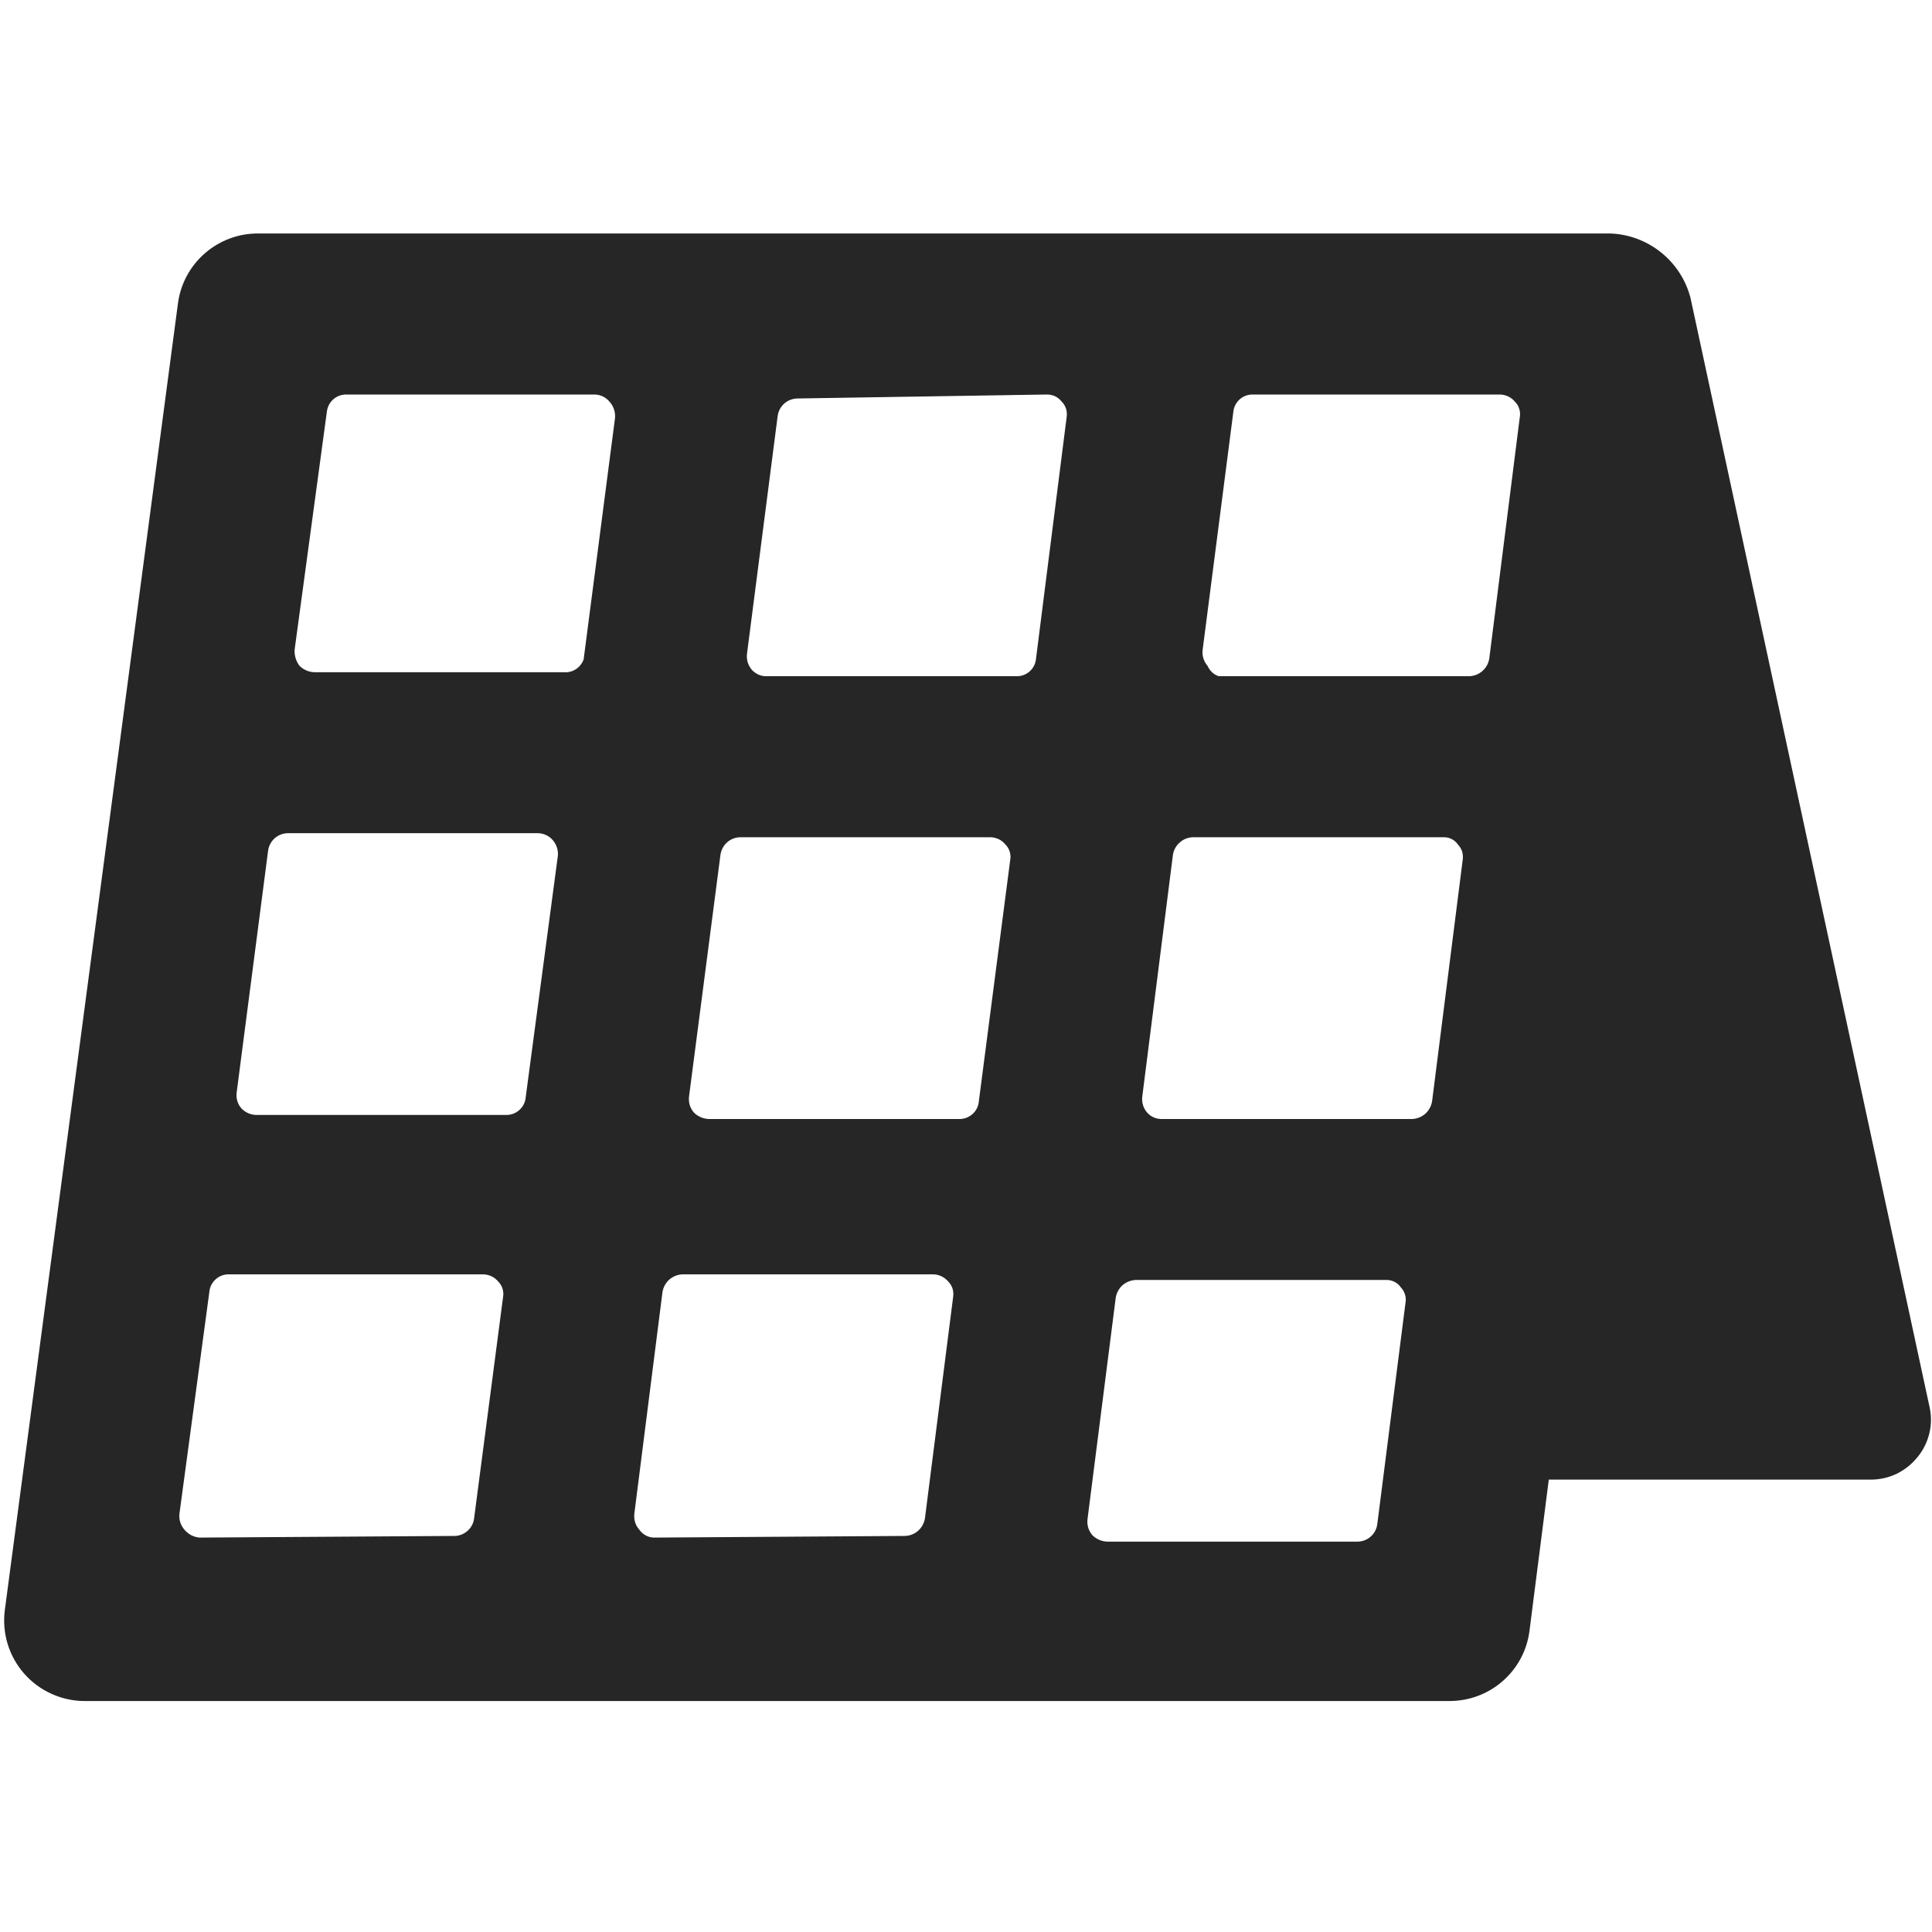 <svg width="20" height="20" viewBox="0 0 20 20" fill="none" xmlns="http://www.w3.org/2000/svg">
<path d="M17.5 3.084C17.452 2.898 17.344 2.732 17.194 2.612C17.044 2.492 16.859 2.423 16.667 2.417H2.675C2.472 2.415 2.275 2.488 2.121 2.622C1.968 2.755 1.868 2.94 1.842 3.142L0.05 16.667C0.035 16.785 0.044 16.904 0.079 17.018C0.113 17.131 0.172 17.236 0.25 17.325C0.328 17.414 0.424 17.485 0.532 17.534C0.64 17.583 0.757 17.609 0.875 17.609H15C15.204 17.61 15.401 17.538 15.554 17.404C15.708 17.271 15.807 17.085 15.833 16.884L16.033 15.317H19.367C19.46 15.317 19.551 15.296 19.635 15.256C19.719 15.215 19.792 15.156 19.85 15.084C19.909 15.013 19.95 14.929 19.972 14.84C19.994 14.75 19.995 14.657 19.975 14.567L17.5 3.084ZM6.767 15.917C6.737 15.916 6.708 15.908 6.682 15.893C6.656 15.879 6.634 15.858 6.617 15.834C6.597 15.811 6.582 15.785 6.574 15.756C6.565 15.727 6.563 15.697 6.567 15.667L6.858 13.375C6.866 13.325 6.891 13.28 6.929 13.246C6.967 13.213 7.016 13.193 7.067 13.192H9.658C9.689 13.192 9.718 13.199 9.746 13.212C9.773 13.225 9.797 13.244 9.817 13.267C9.837 13.288 9.852 13.313 9.861 13.34C9.869 13.368 9.871 13.397 9.867 13.425L9.575 15.717C9.567 15.767 9.542 15.813 9.504 15.847C9.466 15.88 9.417 15.899 9.367 15.9L6.767 15.917ZM2.067 15.917C2.036 15.915 2.006 15.906 1.979 15.892C1.952 15.877 1.928 15.858 1.908 15.834C1.889 15.811 1.874 15.785 1.865 15.756C1.857 15.727 1.854 15.697 1.858 15.667L2.167 13.375C2.171 13.324 2.195 13.276 2.234 13.242C2.273 13.207 2.323 13.19 2.375 13.192H5C5.03 13.192 5.06 13.199 5.088 13.212C5.115 13.225 5.139 13.244 5.158 13.267C5.179 13.288 5.194 13.313 5.202 13.34C5.211 13.368 5.213 13.397 5.208 13.425L4.908 15.717C4.902 15.768 4.878 15.815 4.839 15.848C4.801 15.882 4.751 15.901 4.7 15.9L2.067 15.917ZM2.775 8.809C2.781 8.758 2.806 8.711 2.844 8.677C2.883 8.643 2.932 8.625 2.983 8.625H5.567C5.597 8.626 5.627 8.632 5.654 8.645C5.682 8.658 5.706 8.677 5.725 8.7C5.743 8.722 5.757 8.747 5.766 8.775C5.774 8.802 5.778 8.83 5.775 8.859L5.442 11.359C5.438 11.409 5.415 11.456 5.378 11.489C5.341 11.524 5.292 11.542 5.242 11.542H2.65C2.593 11.54 2.54 11.516 2.5 11.475C2.48 11.453 2.465 11.426 2.457 11.398C2.448 11.369 2.446 11.338 2.45 11.309L2.775 8.809ZM10.833 4.084C10.864 4.083 10.894 4.089 10.922 4.102C10.949 4.115 10.973 4.135 10.992 4.159C11.012 4.179 11.027 4.204 11.036 4.232C11.044 4.259 11.046 4.289 11.042 4.317L10.725 6.817C10.721 6.869 10.697 6.917 10.658 6.951C10.619 6.985 10.568 7.003 10.517 7H7.942C7.912 7.002 7.882 6.996 7.855 6.985C7.828 6.973 7.803 6.956 7.783 6.934C7.764 6.911 7.749 6.885 7.74 6.856C7.732 6.827 7.729 6.797 7.733 6.767L8.05 4.309C8.056 4.258 8.081 4.211 8.119 4.177C8.158 4.143 8.207 4.125 8.258 4.125L10.833 4.084ZM15.525 4.084C15.555 4.084 15.585 4.091 15.613 4.104C15.64 4.117 15.664 4.135 15.683 4.159C15.704 4.179 15.719 4.204 15.727 4.232C15.736 4.259 15.738 4.289 15.733 4.317L15.417 6.817C15.409 6.867 15.384 6.913 15.346 6.946C15.308 6.98 15.259 6.999 15.208 7H12.617C12.591 6.992 12.567 6.978 12.547 6.959C12.527 6.94 12.511 6.917 12.5 6.892C12.48 6.869 12.466 6.843 12.457 6.814C12.448 6.785 12.446 6.755 12.45 6.725L12.767 4.267C12.771 4.217 12.794 4.17 12.831 4.136C12.868 4.102 12.916 4.084 12.967 4.084H15.525ZM12.025 11.584C11.997 11.584 11.969 11.579 11.943 11.567C11.917 11.556 11.894 11.539 11.875 11.517C11.855 11.495 11.841 11.468 11.832 11.439C11.823 11.41 11.821 11.38 11.825 11.35L12.142 8.85C12.149 8.8 12.175 8.754 12.213 8.721C12.251 8.687 12.299 8.668 12.35 8.667H14.942C14.971 8.666 15 8.672 15.026 8.685C15.053 8.698 15.075 8.718 15.092 8.742C15.112 8.763 15.127 8.788 15.136 8.815C15.144 8.843 15.146 8.872 15.142 8.9L14.825 11.4C14.817 11.45 14.792 11.496 14.754 11.53C14.716 11.563 14.667 11.582 14.617 11.584H12.025ZM10.25 8.667C10.28 8.667 10.31 8.674 10.338 8.687C10.365 8.7 10.389 8.719 10.408 8.742C10.429 8.763 10.444 8.788 10.452 8.815C10.461 8.843 10.463 8.872 10.458 8.9L10.133 11.4C10.129 11.452 10.105 11.5 10.066 11.534C10.027 11.568 9.977 11.586 9.925 11.584H7.342C7.282 11.583 7.225 11.559 7.183 11.517C7.164 11.495 7.149 11.468 7.14 11.439C7.132 11.41 7.129 11.38 7.133 11.35L7.458 8.85C7.465 8.8 7.489 8.753 7.528 8.719C7.566 8.685 7.616 8.667 7.667 8.667H10.25ZM11.55 13.434C11.558 13.384 11.583 13.338 11.621 13.304C11.659 13.271 11.708 13.252 11.758 13.25H14.35C14.379 13.249 14.408 13.256 14.435 13.269C14.461 13.282 14.483 13.301 14.5 13.325C14.52 13.346 14.535 13.371 14.544 13.399C14.553 13.426 14.555 13.455 14.55 13.484L14.258 15.775C14.252 15.826 14.228 15.873 14.189 15.907C14.151 15.941 14.101 15.959 14.05 15.959H11.467C11.407 15.958 11.35 15.934 11.308 15.892C11.289 15.87 11.274 15.843 11.265 15.814C11.257 15.785 11.254 15.755 11.258 15.725L11.55 13.434ZM6.158 4.084C6.189 4.085 6.22 4.093 6.247 4.107C6.274 4.122 6.298 4.142 6.317 4.167C6.335 4.189 6.349 4.214 6.357 4.241C6.366 4.268 6.369 4.297 6.367 4.325L6.042 6.825C6.027 6.868 5.998 6.904 5.961 6.928C5.923 6.952 5.878 6.963 5.833 6.959H3.258C3.199 6.958 3.142 6.934 3.1 6.892C3.064 6.844 3.046 6.785 3.05 6.725L3.383 4.267C3.388 4.217 3.41 4.17 3.448 4.136C3.485 4.102 3.533 4.084 3.583 4.084H6.158Z" fill="#262626"/>
</svg>
